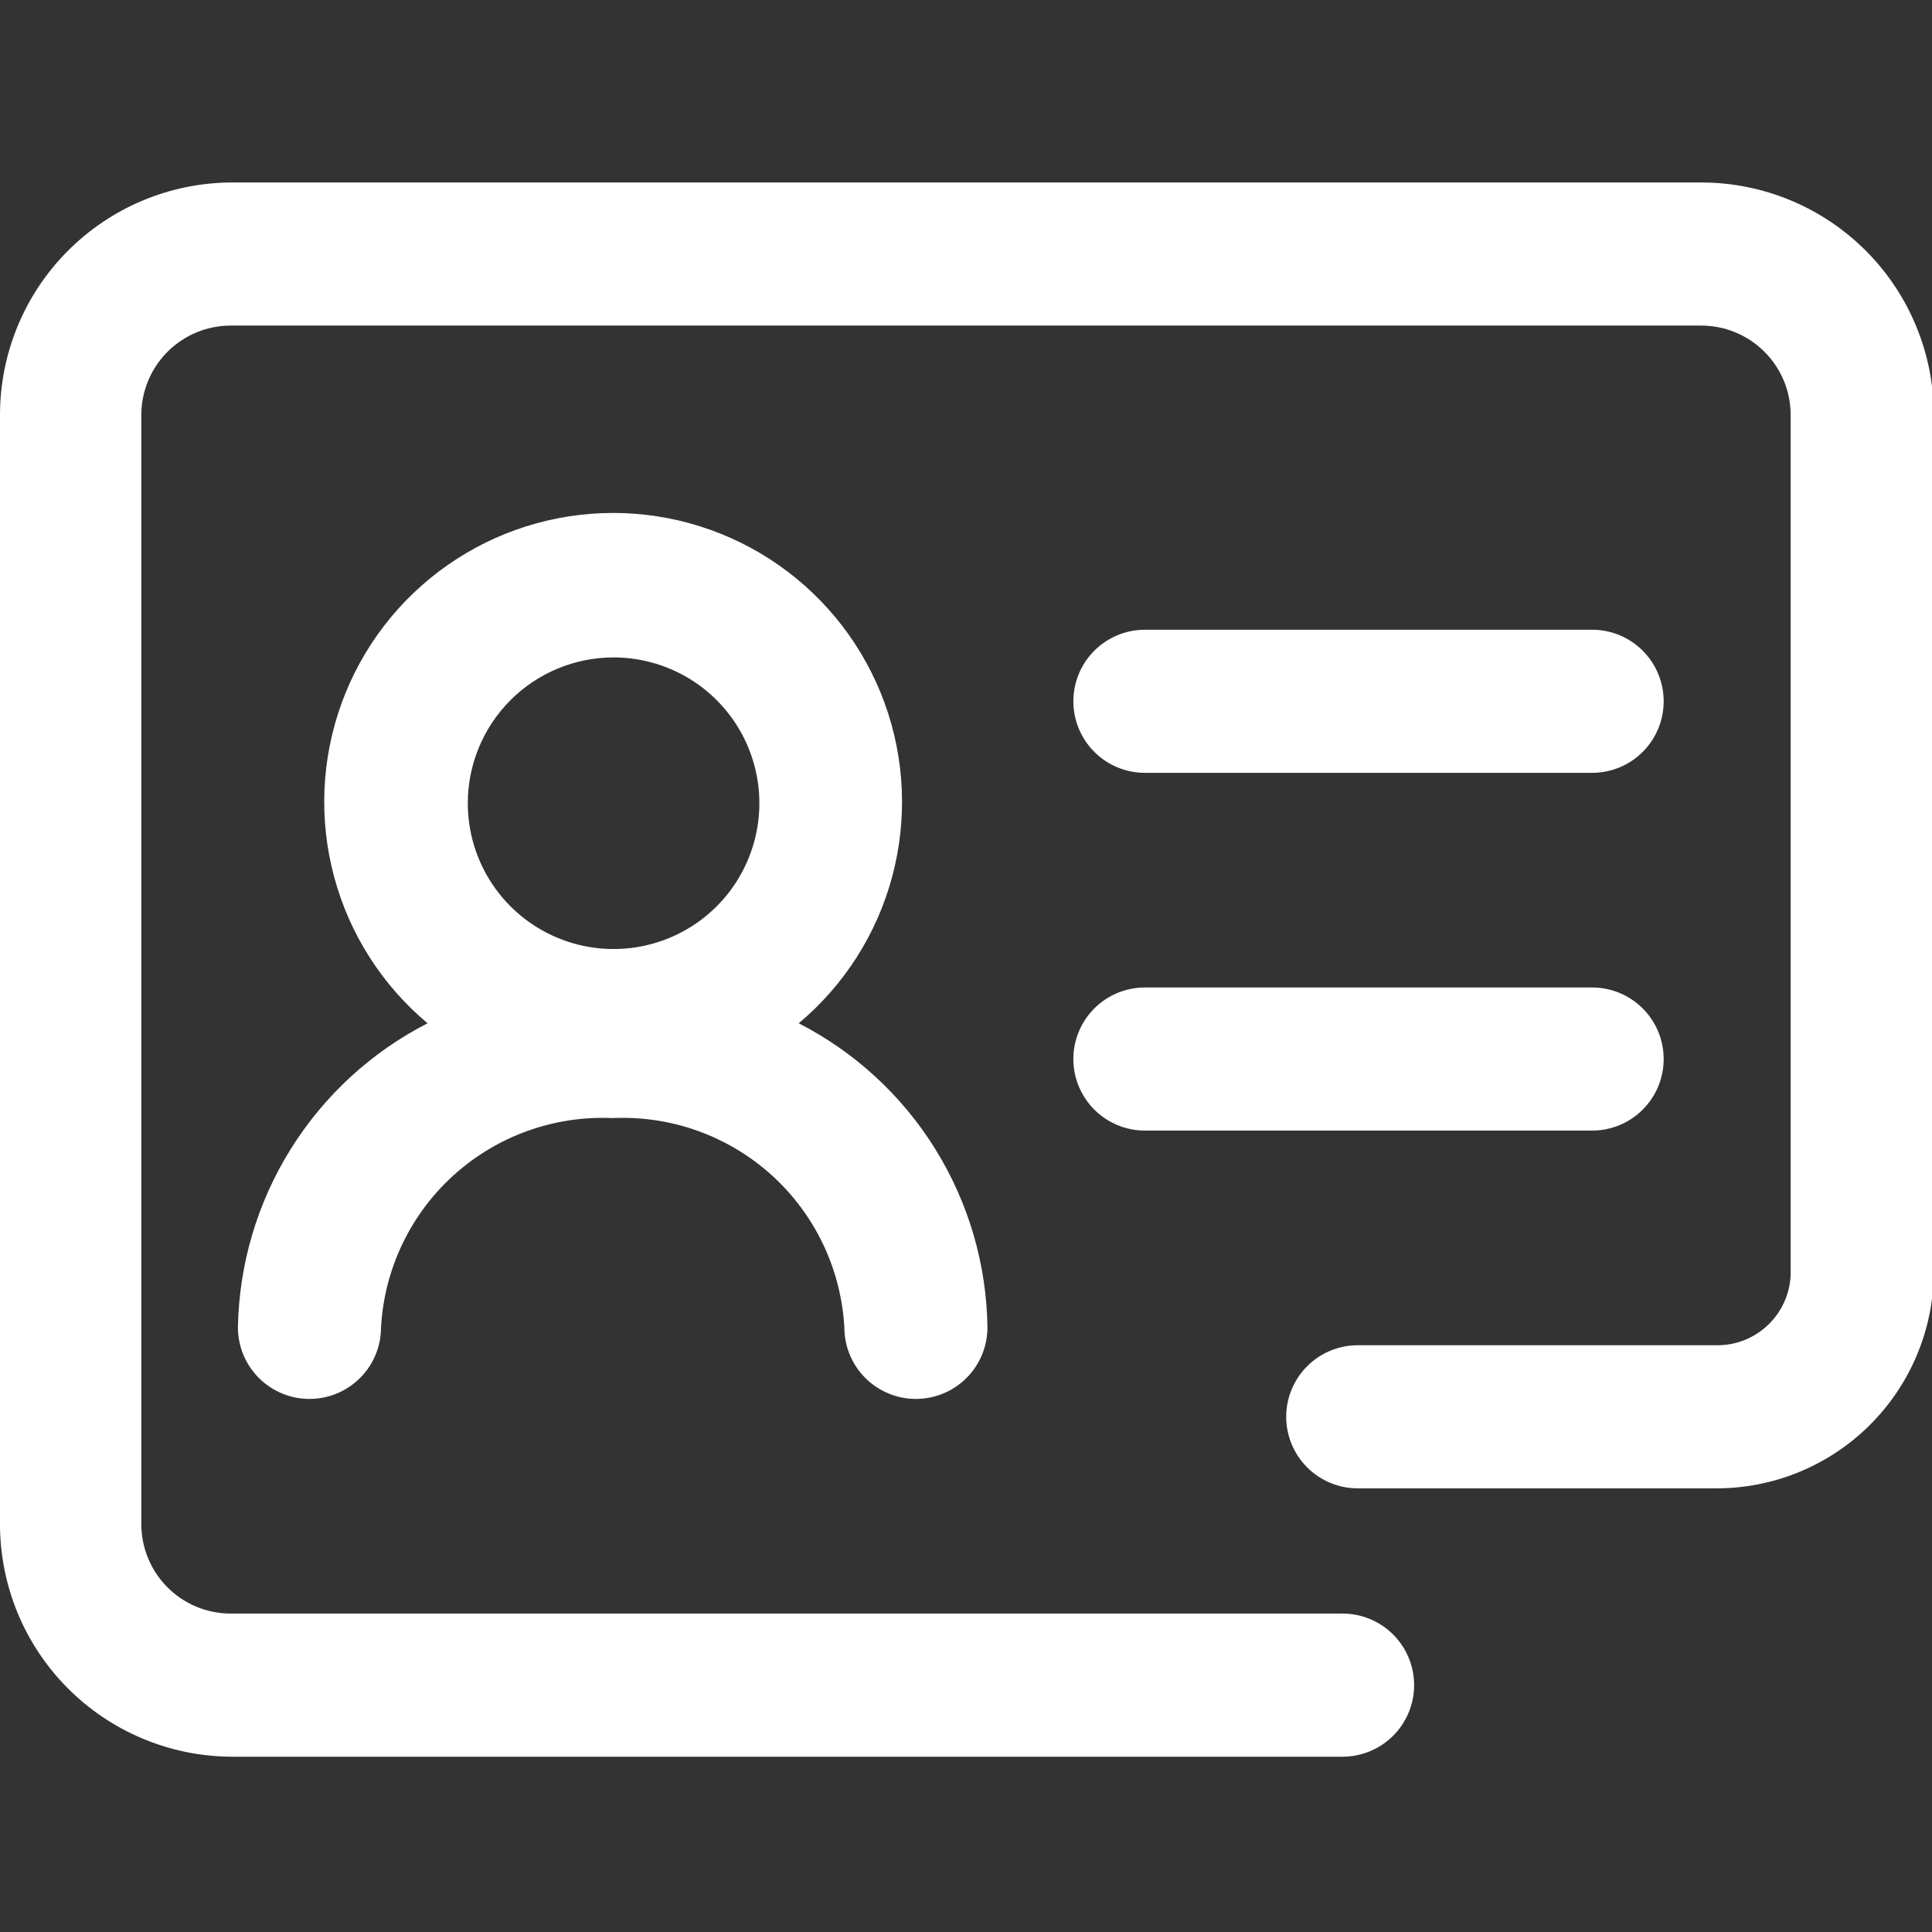 <svg width="60" height="60" viewBox="0 0 60 60" fill="none" xmlns="http://www.w3.org/2000/svg">
<rect x="0" y="0" width="60" height="60" fill="#333333" stroke="none"/>
<g clip-path="url(#clip0_6010_28458)">
<path d="M7.389 41.223C7.389 41.812 7.623 42.378 8.04 42.794C8.456 43.211 9.022 43.445 9.611 43.445C10.2 43.445 10.765 43.211 11.182 42.794C11.599 42.378 11.833 41.812 11.833 41.223C11.934 39.41 12.746 37.71 14.093 36.493C15.441 35.276 17.214 34.64 19.028 34.723C20.841 34.64 22.615 35.276 23.962 36.493C25.309 37.71 26.121 39.41 26.222 41.223C26.222 41.812 26.456 42.378 26.873 42.794C27.29 43.211 27.855 43.445 28.444 43.445C29.034 43.445 29.599 43.211 30.016 42.794C30.432 42.378 30.666 41.812 30.666 41.223C30.64 39.265 30.08 37.351 29.047 35.687C28.015 34.023 26.548 32.672 24.805 31.779C26.217 30.595 27.23 29.007 27.707 27.228C28.184 25.449 28.103 23.567 27.473 21.836C26.844 20.105 25.697 18.61 24.189 17.554C22.68 16.497 20.883 15.93 19.041 15.93C17.2 15.93 15.403 16.497 13.894 17.554C12.386 18.61 11.239 20.105 10.61 21.836C9.98 23.567 9.898 25.449 10.376 27.228C10.853 29.007 11.866 30.595 13.278 31.779C11.533 32.673 10.065 34.023 9.028 35.687C7.99 37.35 7.424 39.263 7.389 41.223ZM19.055 20.417C19.951 20.417 20.826 20.683 21.571 21.18C22.315 21.678 22.896 22.385 23.238 23.212C23.581 24.04 23.671 24.95 23.496 25.828C23.321 26.707 22.89 27.514 22.257 28.147C21.624 28.78 20.817 29.211 19.939 29.386C19.06 29.561 18.15 29.471 17.323 29.128C16.495 28.786 15.788 28.205 15.291 27.461C14.793 26.716 14.528 25.841 14.528 24.945C14.528 23.744 15.005 22.593 15.854 21.744C16.703 20.894 17.855 20.417 19.055 20.417Z" fill="white"/>
<path d="M52.833 5.667H7.167C5.261 5.681 3.438 6.449 2.096 7.802C0.753 9.154 -5.63842e-05 10.983 3.16547e-09 12.889V47.333C-5.63842e-05 49.239 0.753 51.068 2.096 52.421C3.438 53.773 5.261 54.541 7.167 54.556H41.694C42.284 54.556 42.849 54.321 43.266 53.905C43.682 53.488 43.917 52.923 43.917 52.333C43.917 51.744 43.682 51.179 43.266 50.762C42.849 50.345 42.284 50.111 41.694 50.111H7.167C6.43 50.111 5.723 49.819 5.202 49.297C4.682 48.777 4.389 48.07 4.389 47.333V12.889C4.389 12.152 4.682 11.446 5.202 10.925C5.723 10.404 6.43 10.111 7.167 10.111H52.833C53.57 10.111 54.277 10.404 54.797 10.925C55.319 11.446 55.611 12.152 55.611 12.889V39.556C55.604 39.855 55.538 40.15 55.417 40.423C55.295 40.697 55.122 40.944 54.905 41.15C54.688 41.356 54.433 41.518 54.154 41.626C53.875 41.734 53.577 41.785 53.278 41.778H42.167C41.577 41.778 41.012 42.012 40.595 42.429C40.179 42.845 39.944 43.411 39.944 44C39.944 44.589 40.179 45.155 40.595 45.571C41.012 45.988 41.577 46.222 42.167 46.222H53.278C55.058 46.23 56.77 45.533 58.039 44.285C59.309 43.036 60.034 41.336 60.056 39.556V12.889C60.056 10.973 59.295 9.136 57.94 7.782C56.586 6.428 54.749 5.667 52.833 5.667Z" fill="white"/>
<path d="M35.556 24.001H49.445C50.035 24.001 50.6 23.767 51.016 23.35C51.433 22.933 51.667 22.368 51.667 21.779C51.667 21.19 51.433 20.624 51.016 20.208C50.6 19.791 50.035 19.557 49.445 19.557H35.556C34.967 19.557 34.402 19.791 33.985 20.208C33.568 20.624 33.334 21.19 33.334 21.779C33.334 22.368 33.568 22.933 33.985 23.35C34.402 23.767 34.967 24.001 35.556 24.001Z" fill="white"/>
<path d="M35.556 35.111H49.445C50.035 35.111 50.6 34.877 51.016 34.46C51.433 34.044 51.667 33.478 51.667 32.889C51.667 32.3 51.433 31.734 51.016 31.318C50.6 30.901 50.035 30.667 49.445 30.667H35.556C34.967 30.667 34.402 30.901 33.985 31.318C33.568 31.734 33.334 32.3 33.334 32.889C33.334 33.478 33.568 34.044 33.985 34.46C34.402 34.877 34.967 35.111 35.556 35.111Z" fill="white"/>
</g>
<defs>
<clipPath id="clip0_6010_28458">
<rect width="60" height="48.889" fill="white" transform="translate(0 5.667)"/>
</clipPath>
</defs>
</svg>
